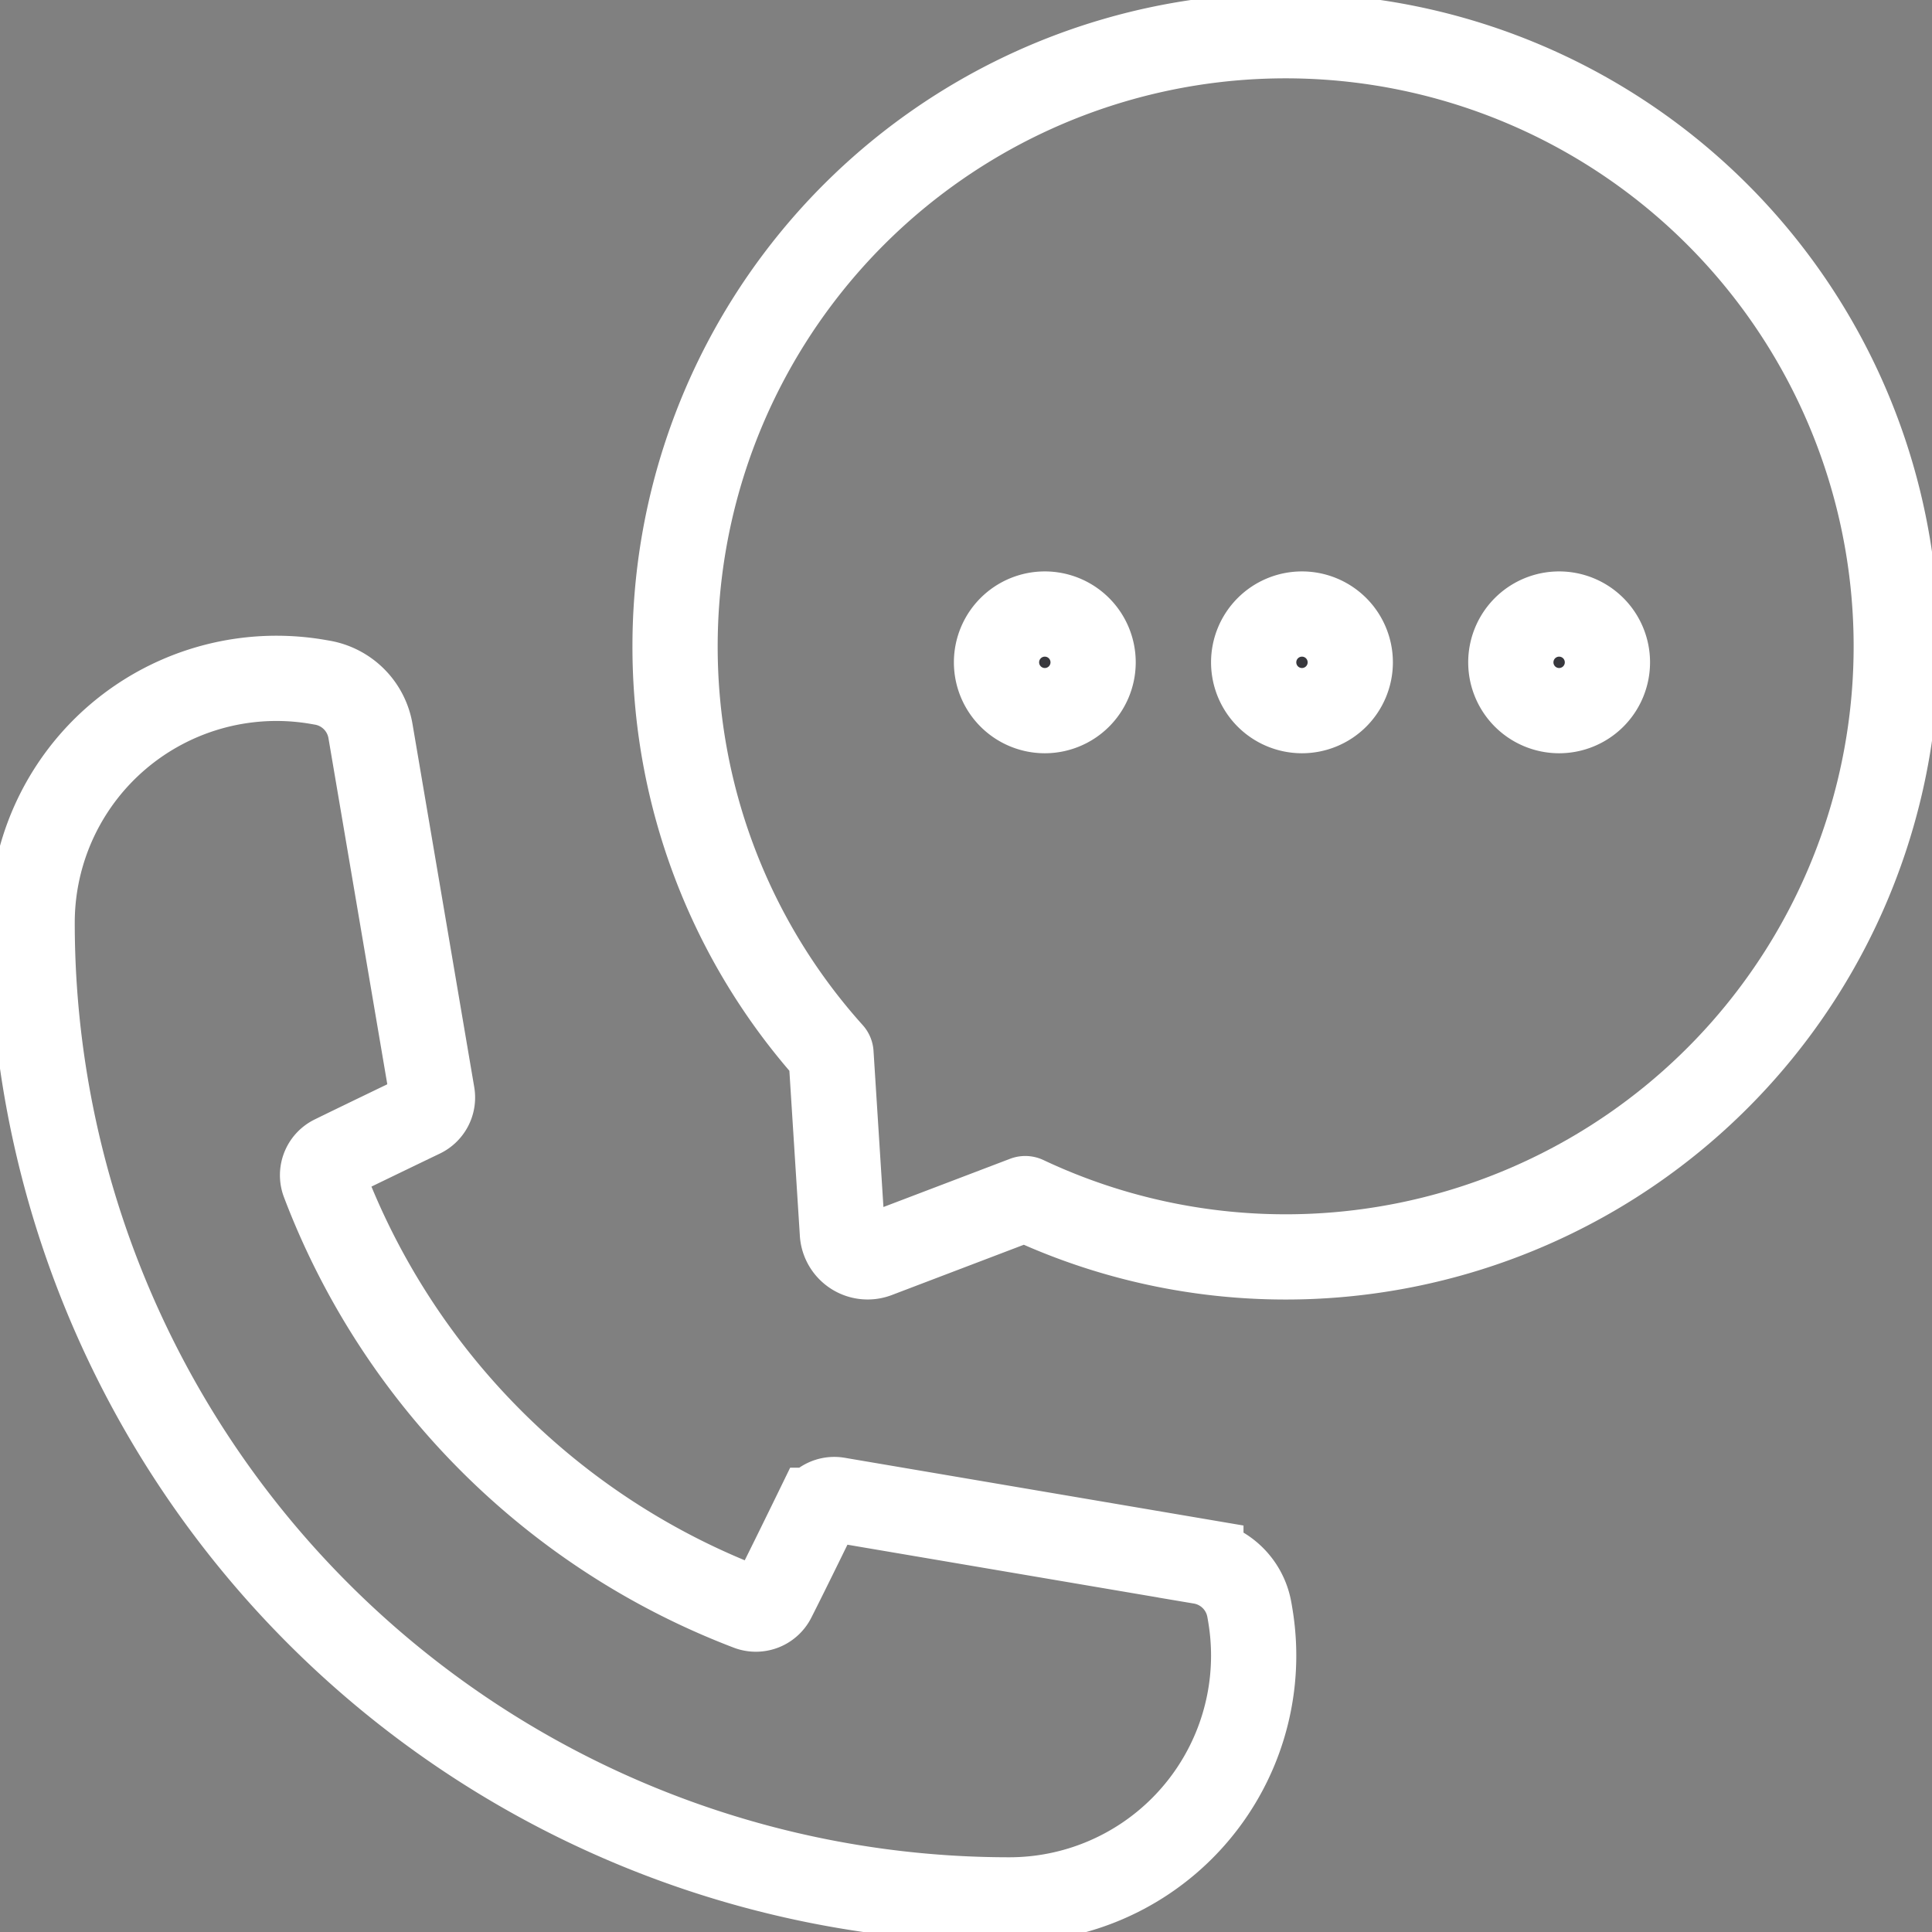 <svg xmlns="http://www.w3.org/2000/svg" xmlns:xlink="http://www.w3.org/1999/xlink" width="68" height="68" viewBox="0 0 68 68">
  <rect x="0" y="0" width="68" height="68" fill="#808080" stroke="none"/>
  <defs>
    <clipPath id="clip-path">
      <rect id="Rectangle_81" data-name="Rectangle 81" width="68" height="68" transform="translate(0 -0.115)" fill="none" stroke="#fff" stroke-width="3"/>
    </clipPath>
  </defs>
  <g id="Group_123" data-name="Group 123" transform="translate(0 0.115)" clip-path="url(#clip-path)">
    <path id="Path_5596" data-name="Path 5596" d="M43.994,55.395a8.6,8.6,0,0,1-8.6,8.6A34.394,34.394,0,0,1,1,29.6,8.6,8.6,0,0,1,11.027,21.12l.218.038a2.083,2.083,0,0,1,1.664,1.7L15.082,35.64a.688.688,0,0,1-.377.733s-2.081,1-3.1,1.5a.685.685,0,0,0-.341.852A25.853,25.853,0,0,0,26.235,53.718a.687.687,0,0,0,.852-.335c.515-1.013,1.531-3.1,1.531-3.1a.688.688,0,0,1,.731-.37l12.787,2.172a2.083,2.083,0,0,1,1.7,1.664c.014.072.026.146.038.218A8.623,8.623,0,0,1,43.994,55.395Z" transform="translate(0.131 2.76)" fill="none" stroke="#fff" stroke-miterlimit="10" stroke-width="3"/>
    <path id="Path_5597" data-name="Path 5597" d="M21,22.5A21.491,21.491,0,1,1,33.326,41.941l-5.238,1.995a.891.891,0,0,1-1.2-.8l-.4-6.3A21.411,21.411,0,0,1,21,22.5Z" transform="translate(2.76 0.131)" fill="none" stroke="#fff" stroke-linejoin="round" stroke-width="3"/>
    <path id="Path_5598" data-name="Path 5598" d="M39,20.7a1.7,1.7,0,1,1,1.7,1.7A1.7,1.7,0,0,1,39,20.7" transform="translate(5.125 2.497)" fill="#38383d" stroke="#fff" stroke-width="3"/>
    <path id="Path_5599" data-name="Path 5599" d="M47,20.7a1.7,1.7,0,1,1,1.7,1.7A1.7,1.7,0,0,1,47,20.7" transform="translate(6.176 2.497)" fill="#38383d" stroke="#fff" stroke-width="3"/>
    <path id="Path_5600" data-name="Path 5600" d="M31,20.7a1.7,1.7,0,1,1,1.7,1.7A1.7,1.7,0,0,1,31,20.7" transform="translate(4.074 2.497)" fill="#38383d" stroke="#fff" stroke-width="3"/>
  </g>
</svg>
